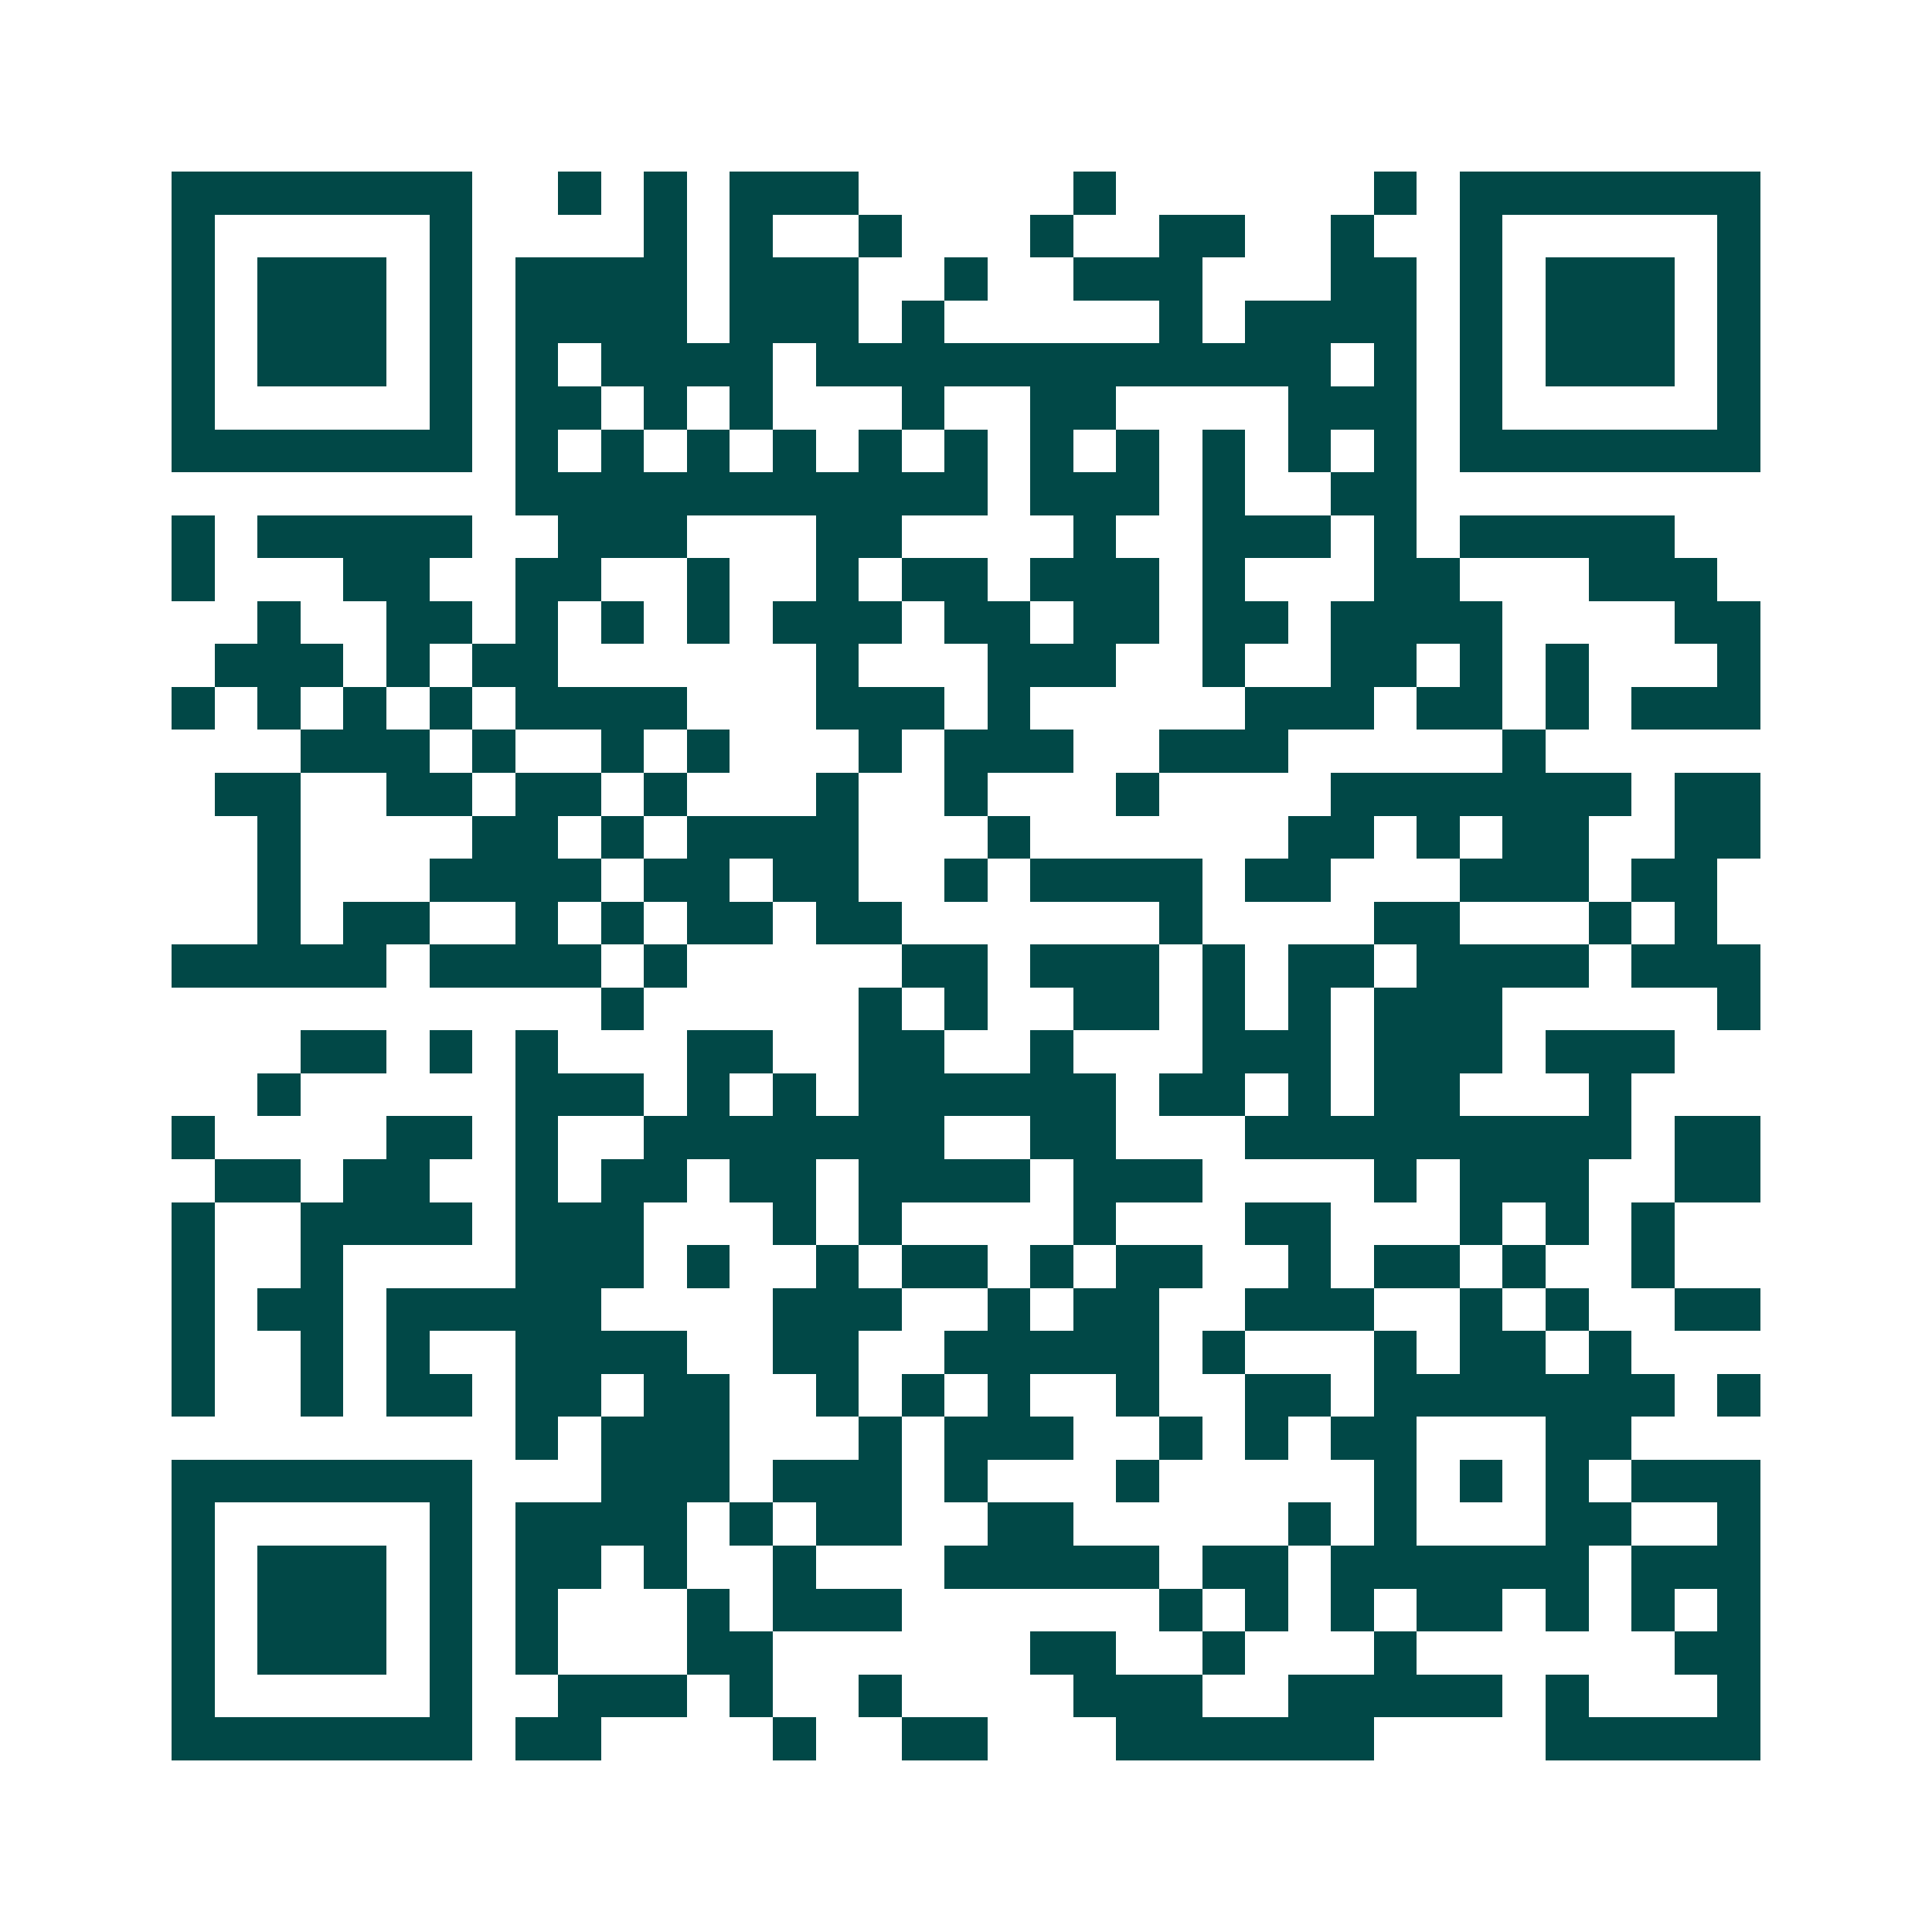 <svg xmlns="http://www.w3.org/2000/svg" width="200" height="200" viewBox="0 0 45 45" shape-rendering="crispEdges"><path fill="#ffffff" d="M0 0h45v45H0z"/><path stroke="#014847" d="M4 4.5h7m2 0h1m1 0h1m1 0h3m5 0h1m6 0h1m1 0h7M4 5.5h1m5 0h1m4 0h1m1 0h1m2 0h1m3 0h1m2 0h2m2 0h1m2 0h1m5 0h1M4 6.5h1m1 0h3m1 0h1m1 0h4m1 0h3m2 0h1m2 0h3m3 0h2m1 0h1m1 0h3m1 0h1M4 7.5h1m1 0h3m1 0h1m1 0h4m1 0h3m1 0h1m5 0h1m1 0h4m1 0h1m1 0h3m1 0h1M4 8.5h1m1 0h3m1 0h1m1 0h1m1 0h4m1 0h12m1 0h1m1 0h1m1 0h3m1 0h1M4 9.5h1m5 0h1m1 0h2m1 0h1m1 0h1m3 0h1m2 0h2m4 0h3m1 0h1m5 0h1M4 10.5h7m1 0h1m1 0h1m1 0h1m1 0h1m1 0h1m1 0h1m1 0h1m1 0h1m1 0h1m1 0h1m1 0h1m1 0h7M12 11.5h11m1 0h3m1 0h1m2 0h2M4 12.5h1m1 0h5m2 0h3m3 0h2m4 0h1m2 0h3m1 0h1m1 0h5M4 13.5h1m3 0h2m2 0h2m2 0h1m2 0h1m1 0h2m1 0h3m1 0h1m3 0h2m3 0h3M6 14.5h1m2 0h2m1 0h1m1 0h1m1 0h1m1 0h3m1 0h2m1 0h2m1 0h2m1 0h4m4 0h2M5 15.5h3m1 0h1m1 0h2m6 0h1m3 0h3m2 0h1m2 0h2m1 0h1m1 0h1m3 0h1M4 16.5h1m1 0h1m1 0h1m1 0h1m1 0h4m3 0h3m1 0h1m5 0h3m1 0h2m1 0h1m1 0h3M7 17.5h3m1 0h1m2 0h1m1 0h1m3 0h1m1 0h3m2 0h3m5 0h1M5 18.5h2m2 0h2m1 0h2m1 0h1m3 0h1m2 0h1m3 0h1m4 0h7m1 0h2M6 19.5h1m4 0h2m1 0h1m1 0h4m3 0h1m6 0h2m1 0h1m1 0h2m2 0h2M6 20.5h1m3 0h4m1 0h2m1 0h2m2 0h1m1 0h4m1 0h2m3 0h3m1 0h2M6 21.5h1m1 0h2m2 0h1m1 0h1m1 0h2m1 0h2m6 0h1m4 0h2m3 0h1m1 0h1M4 22.5h5m1 0h4m1 0h1m5 0h2m1 0h3m1 0h1m1 0h2m1 0h4m1 0h3M14 23.5h1m5 0h1m1 0h1m2 0h2m1 0h1m1 0h1m1 0h3m5 0h1M7 24.5h2m1 0h1m1 0h1m3 0h2m2 0h2m2 0h1m3 0h3m1 0h3m1 0h3M6 25.5h1m5 0h3m1 0h1m1 0h1m1 0h6m1 0h2m1 0h1m1 0h2m3 0h1M4 26.5h1m4 0h2m1 0h1m2 0h7m2 0h2m3 0h9m1 0h2M5 27.5h2m1 0h2m2 0h1m1 0h2m1 0h2m1 0h4m1 0h3m4 0h1m1 0h3m2 0h2M4 28.5h1m2 0h4m1 0h3m3 0h1m1 0h1m4 0h1m3 0h2m3 0h1m1 0h1m1 0h1M4 29.5h1m2 0h1m4 0h3m1 0h1m2 0h1m1 0h2m1 0h1m1 0h2m2 0h1m1 0h2m1 0h1m2 0h1M4 30.5h1m1 0h2m1 0h5m4 0h3m2 0h1m1 0h2m2 0h3m2 0h1m1 0h1m2 0h2M4 31.5h1m2 0h1m1 0h1m2 0h4m2 0h2m2 0h5m1 0h1m3 0h1m1 0h2m1 0h1M4 32.5h1m2 0h1m1 0h2m1 0h2m1 0h2m2 0h1m1 0h1m1 0h1m2 0h1m2 0h2m1 0h7m1 0h1M12 33.5h1m1 0h3m3 0h1m1 0h3m2 0h1m1 0h1m1 0h2m3 0h2M4 34.5h7m3 0h3m1 0h3m1 0h1m3 0h1m5 0h1m1 0h1m1 0h1m1 0h3M4 35.5h1m5 0h1m1 0h4m1 0h1m1 0h2m2 0h2m5 0h1m1 0h1m3 0h2m2 0h1M4 36.5h1m1 0h3m1 0h1m1 0h2m1 0h1m2 0h1m3 0h5m1 0h2m1 0h6m1 0h3M4 37.5h1m1 0h3m1 0h1m1 0h1m3 0h1m1 0h3m6 0h1m1 0h1m1 0h1m1 0h2m1 0h1m1 0h1m1 0h1M4 38.5h1m1 0h3m1 0h1m1 0h1m3 0h2m6 0h2m2 0h1m3 0h1m6 0h2M4 39.5h1m5 0h1m2 0h3m1 0h1m2 0h1m4 0h3m2 0h5m1 0h1m3 0h1M4 40.5h7m1 0h2m4 0h1m2 0h2m3 0h6m4 0h5"/></svg>
